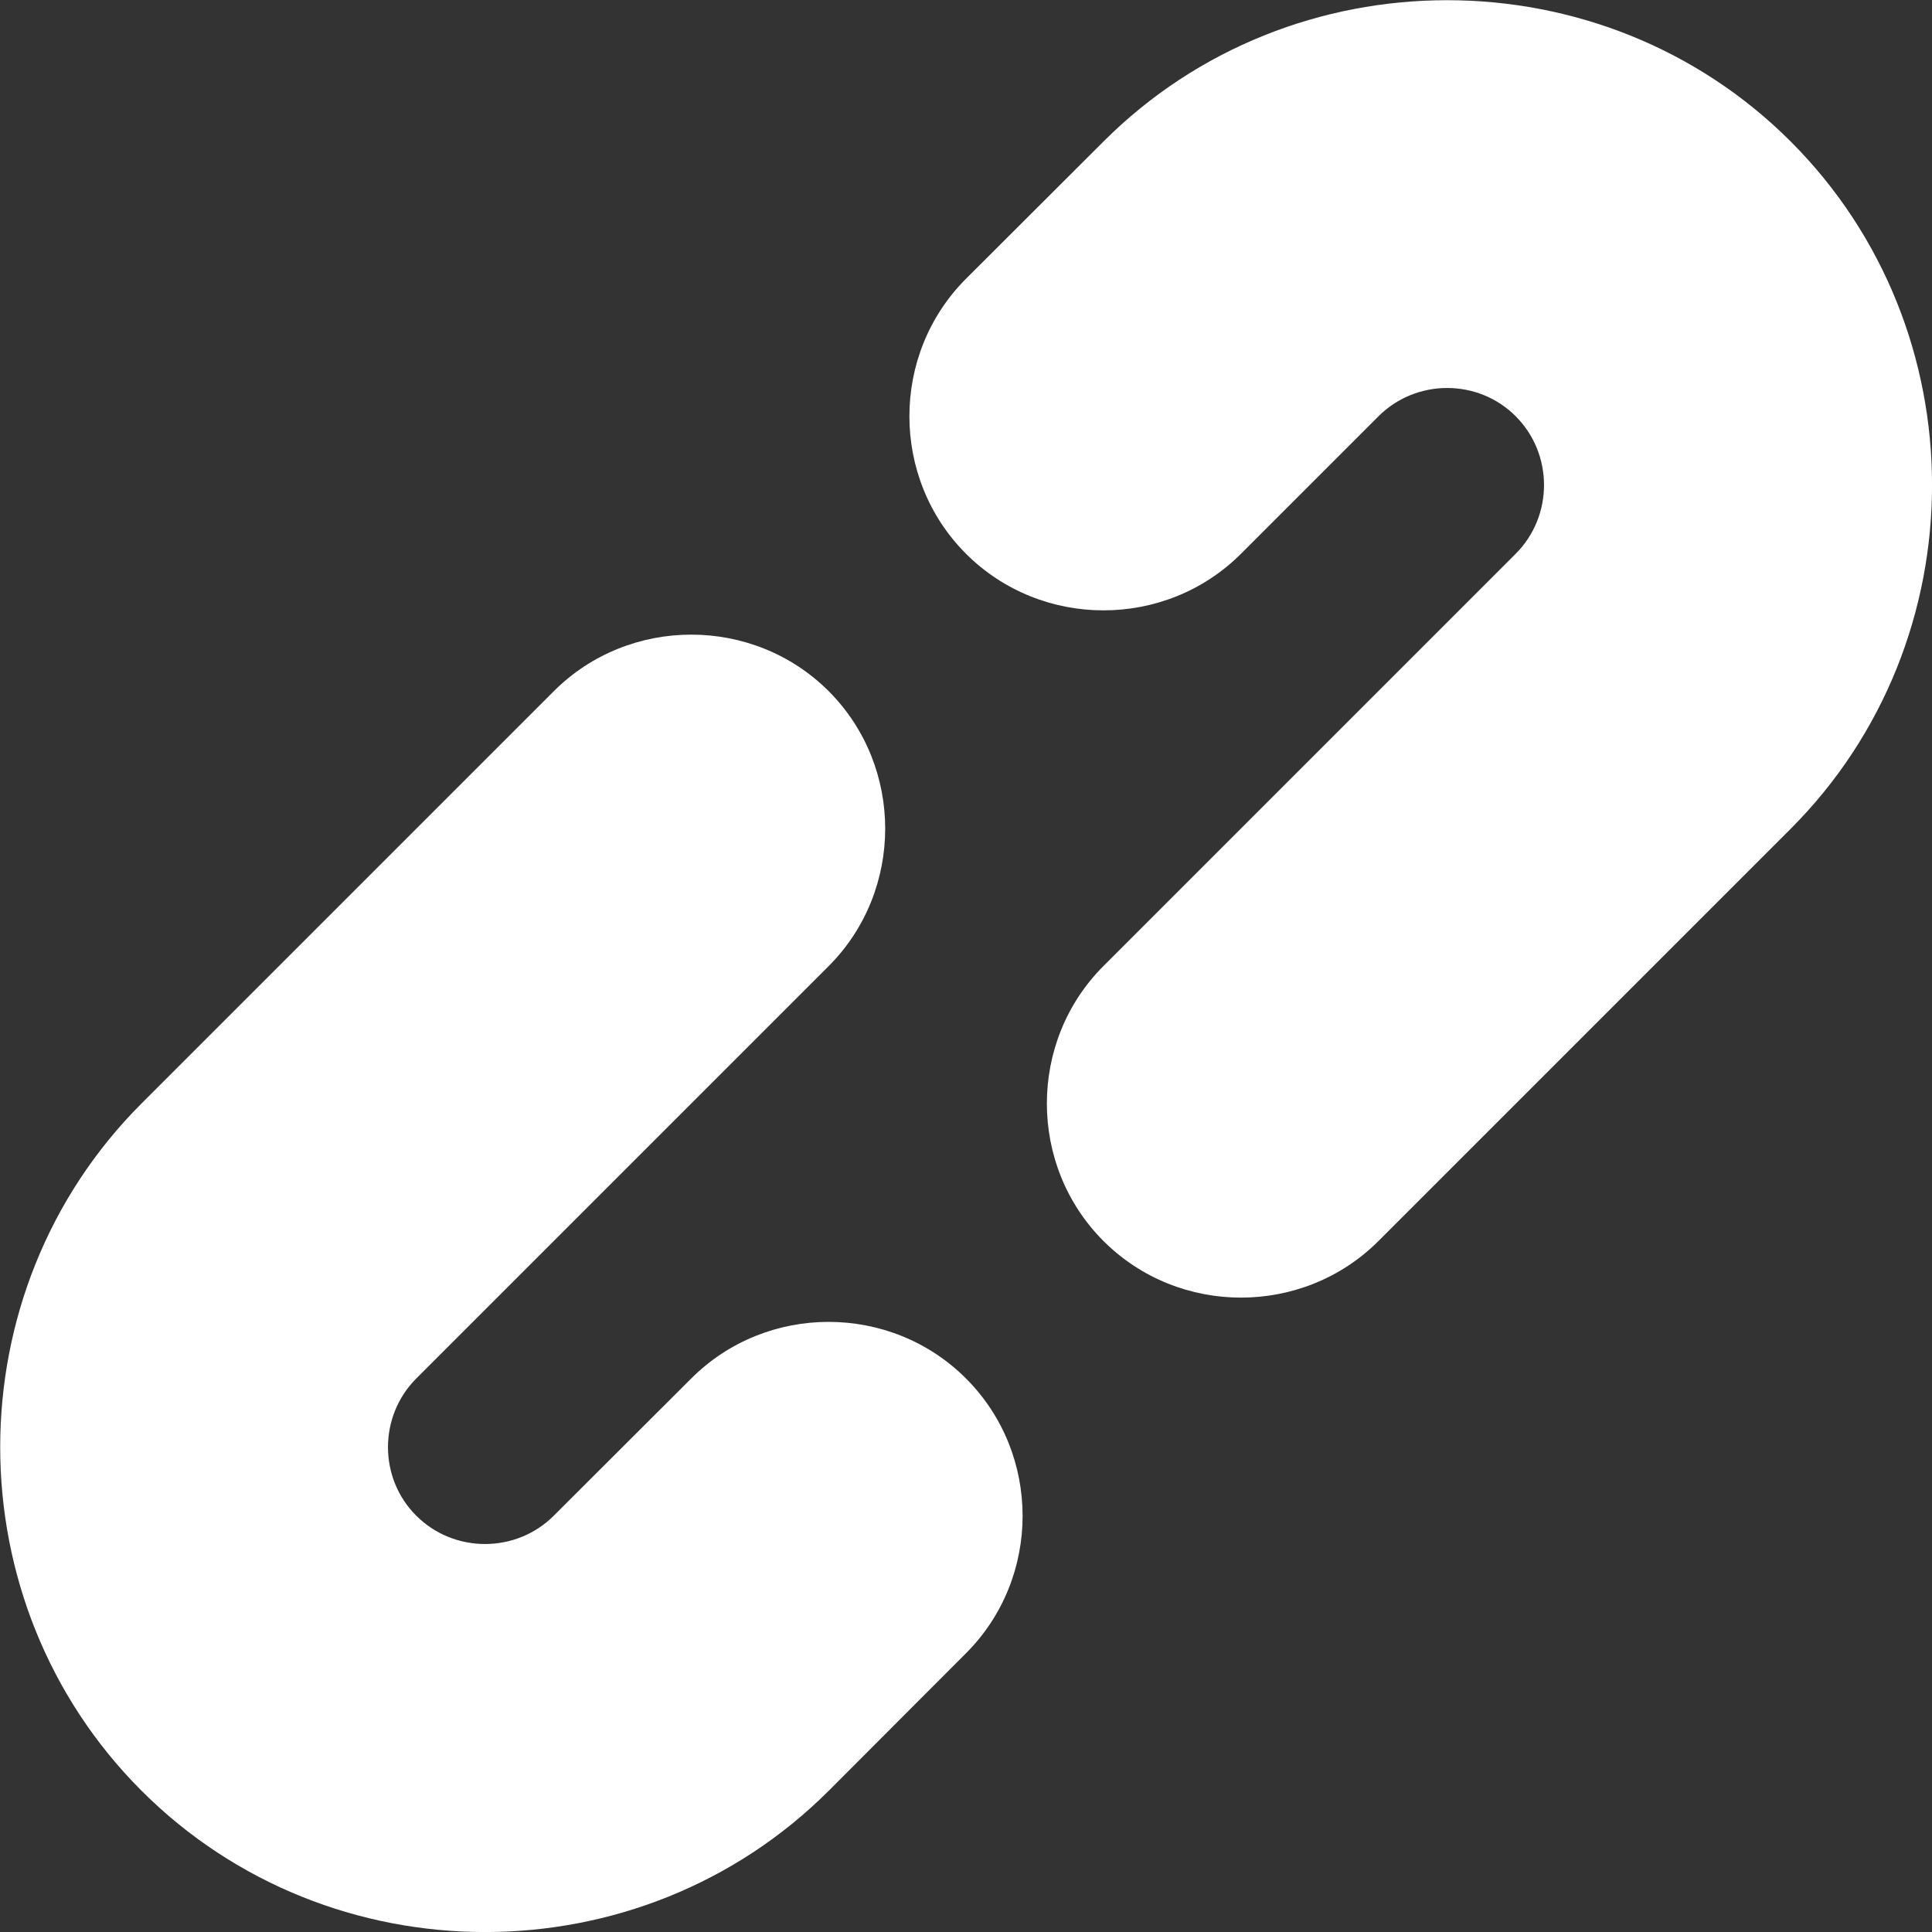 <?xml version="1.0" encoding="UTF-8"?>
<svg xmlns="http://www.w3.org/2000/svg" xmlns:xlink="http://www.w3.org/1999/xlink" width="32px" height="32px" viewBox="0 0 32 32" version="1.1">
<rect x="0" y="0" width="32" height="32" fill="#333333" stroke="none"/>
<g id="surface1">
<path style=" stroke:none;fill-rule:nonzero;fill:rgb(100%,100%,100%);fill-opacity:1;" d="M 25.105 9.172 L 18.277 16 C 17.027 17.25 17.027 19.305 18.277 20.555 C 19.527 21.805 21.582 21.805 22.832 20.555 L 29.66 13.727 C 32.781 10.602 32.781 5.465 29.66 2.344 C 26.539 -0.777 21.398 -0.777 18.277 2.344 L 16 4.617 C 14.75 5.867 14.75 7.922 16 9.172 C 17.25 10.422 19.305 10.422 20.555 9.172 L 22.832 6.895 C 23.457 6.27 24.484 6.27 25.105 6.895 C 25.73 7.52 25.73 8.547 25.105 9.172 Z M 25.105 9.172 "/>
<path style=" stroke:none;fill-rule:nonzero;fill:rgb(100%,100%,100%);fill-opacity:1;" d="M 13.727 29.66 L 16 27.383 C 17.25 26.133 17.25 24.082 16 22.832 C 14.75 21.582 12.699 21.582 11.449 22.832 L 9.172 25.105 C 8.547 25.73 7.52 25.73 6.895 25.105 C 6.27 24.484 6.27 23.457 6.895 22.832 L 13.727 16 C 14.973 14.75 14.973 12.699 13.727 11.449 C 12.477 10.199 10.422 10.199 9.172 11.449 L 2.344 18.277 C -0.777 21.398 -0.777 26.539 2.344 29.66 C 5.465 32.781 10.602 32.781 13.727 29.66 Z M 13.727 29.66 "/>
</g>
</svg>
